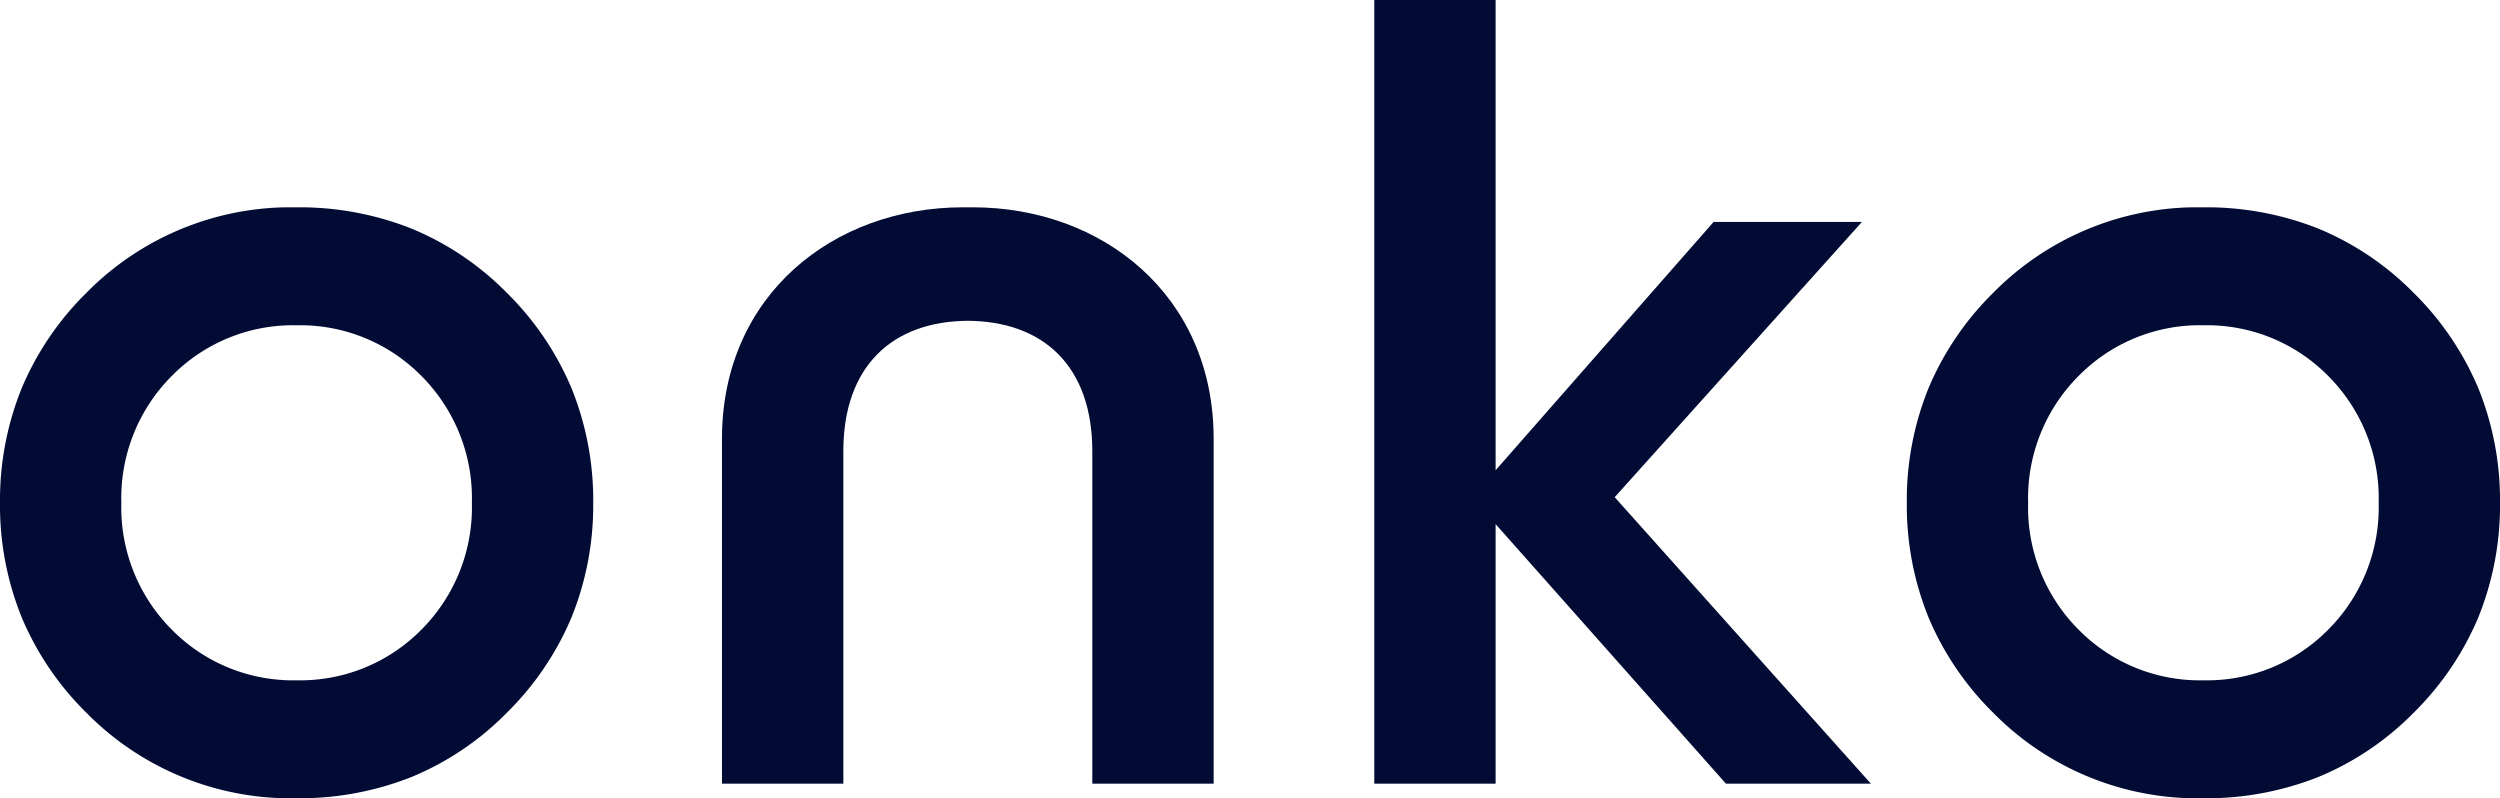 <svg xmlns="http://www.w3.org/2000/svg" xmlns:xlink="http://www.w3.org/1999/xlink" width="303.385" height="96.874" viewBox="0 0 303.385 96.874"><defs><clipPath id="a"><path d="M0,0H71.989V71.715H0Z" transform="translate(0 0.284)" fill="none"/></clipPath><clipPath id="b"><path d="M0,0H71.987V71.715H0Z" transform="translate(0.398 0.284)" fill="none"/></clipPath></defs><g transform="translate(0 24.874)"><path d="M0,0H71.989V71.715H0Z" transform="translate(0 0.284)" fill="none"/><g clip-path="url(#a)"><path d="M35.995,71.715A34.8,34.8,0,0,1,10.5,61.354,35.672,35.672,0,0,1,2.642,49.782,36.235,36.235,0,0,1,0,35.858,36.235,36.235,0,0,1,2.642,21.934,35.658,35.658,0,0,1,10.5,10.363,34.8,34.8,0,0,1,35.995,0,36.872,36.872,0,0,1,49.919,2.574a34.957,34.957,0,0,1,11.572,7.788,35.661,35.661,0,0,1,7.857,11.571,36.237,36.237,0,0,1,2.642,13.924,36.236,36.236,0,0,1-2.642,13.924,35.675,35.675,0,0,1-7.857,11.572,34.933,34.933,0,0,1-11.572,7.788A36.885,36.885,0,0,1,35.995,71.715Zm0-57.4A20.65,20.65,0,0,0,20.86,20.452a20.984,20.984,0,0,0-6.135,15.406A20.984,20.984,0,0,0,20.86,51.264,20.656,20.656,0,0,0,35.995,57.4a20.655,20.655,0,0,0,15.133-6.136,20.981,20.981,0,0,0,6.136-15.406,20.981,20.981,0,0,0-6.136-15.406A20.648,20.648,0,0,0,35.995,14.316Z" transform="translate(0 0.284)" fill="#020B34"/></g><path d="M30,13.771c-9.408,0-15.271,5.589-15.271,15.815V69.943H0V28.086C0,10.634,13.554,0,29.233,0h1.2C46.113,0,59.666,10.634,59.666,28.086V69.943H44.941V29.586c0-10.226-5.863-15.815-15.27-15.815" transform="translate(87.615 0.284)" fill="#020B34"/></g><path d="M0,0V95.1H14.725V63.607L42.674,95.1h17.59L29.176,60.335l30-33.4h-18L14.725,57.064V0Z" transform="translate(166.774)" fill="#020B34"/><g transform="translate(231 24.874)"><path d="M0,0H71.987V71.715H0Z" transform="translate(0.398 0.284)" fill="none"/><g clip-path="url(#b)"><path d="M35.994,71.715A34.8,34.8,0,0,1,10.5,61.354,35.67,35.67,0,0,1,2.641,49.782,36.241,36.241,0,0,1,0,35.858,36.241,36.241,0,0,1,2.641,21.934,35.656,35.656,0,0,1,10.5,10.363,34.808,34.808,0,0,1,35.994,0,36.873,36.873,0,0,1,49.918,2.574,34.95,34.95,0,0,1,61.49,10.363a35.661,35.661,0,0,1,7.857,11.571,36.237,36.237,0,0,1,2.642,13.924,36.236,36.236,0,0,1-2.642,13.924A35.675,35.675,0,0,1,61.49,61.354a34.926,34.926,0,0,1-11.572,7.788A36.887,36.887,0,0,1,35.994,71.715Zm0-57.4A20.646,20.646,0,0,0,20.86,20.452a20.981,20.981,0,0,0-6.136,15.406A20.981,20.981,0,0,0,20.86,51.264,20.652,20.652,0,0,0,35.994,57.4a20.652,20.652,0,0,0,15.133-6.136,20.981,20.981,0,0,0,6.136-15.406,20.981,20.981,0,0,0-6.136-15.406A20.646,20.646,0,0,0,35.994,14.316Z" transform="translate(0.398 0.284)" fill="#020B34"/></g></g></svg>